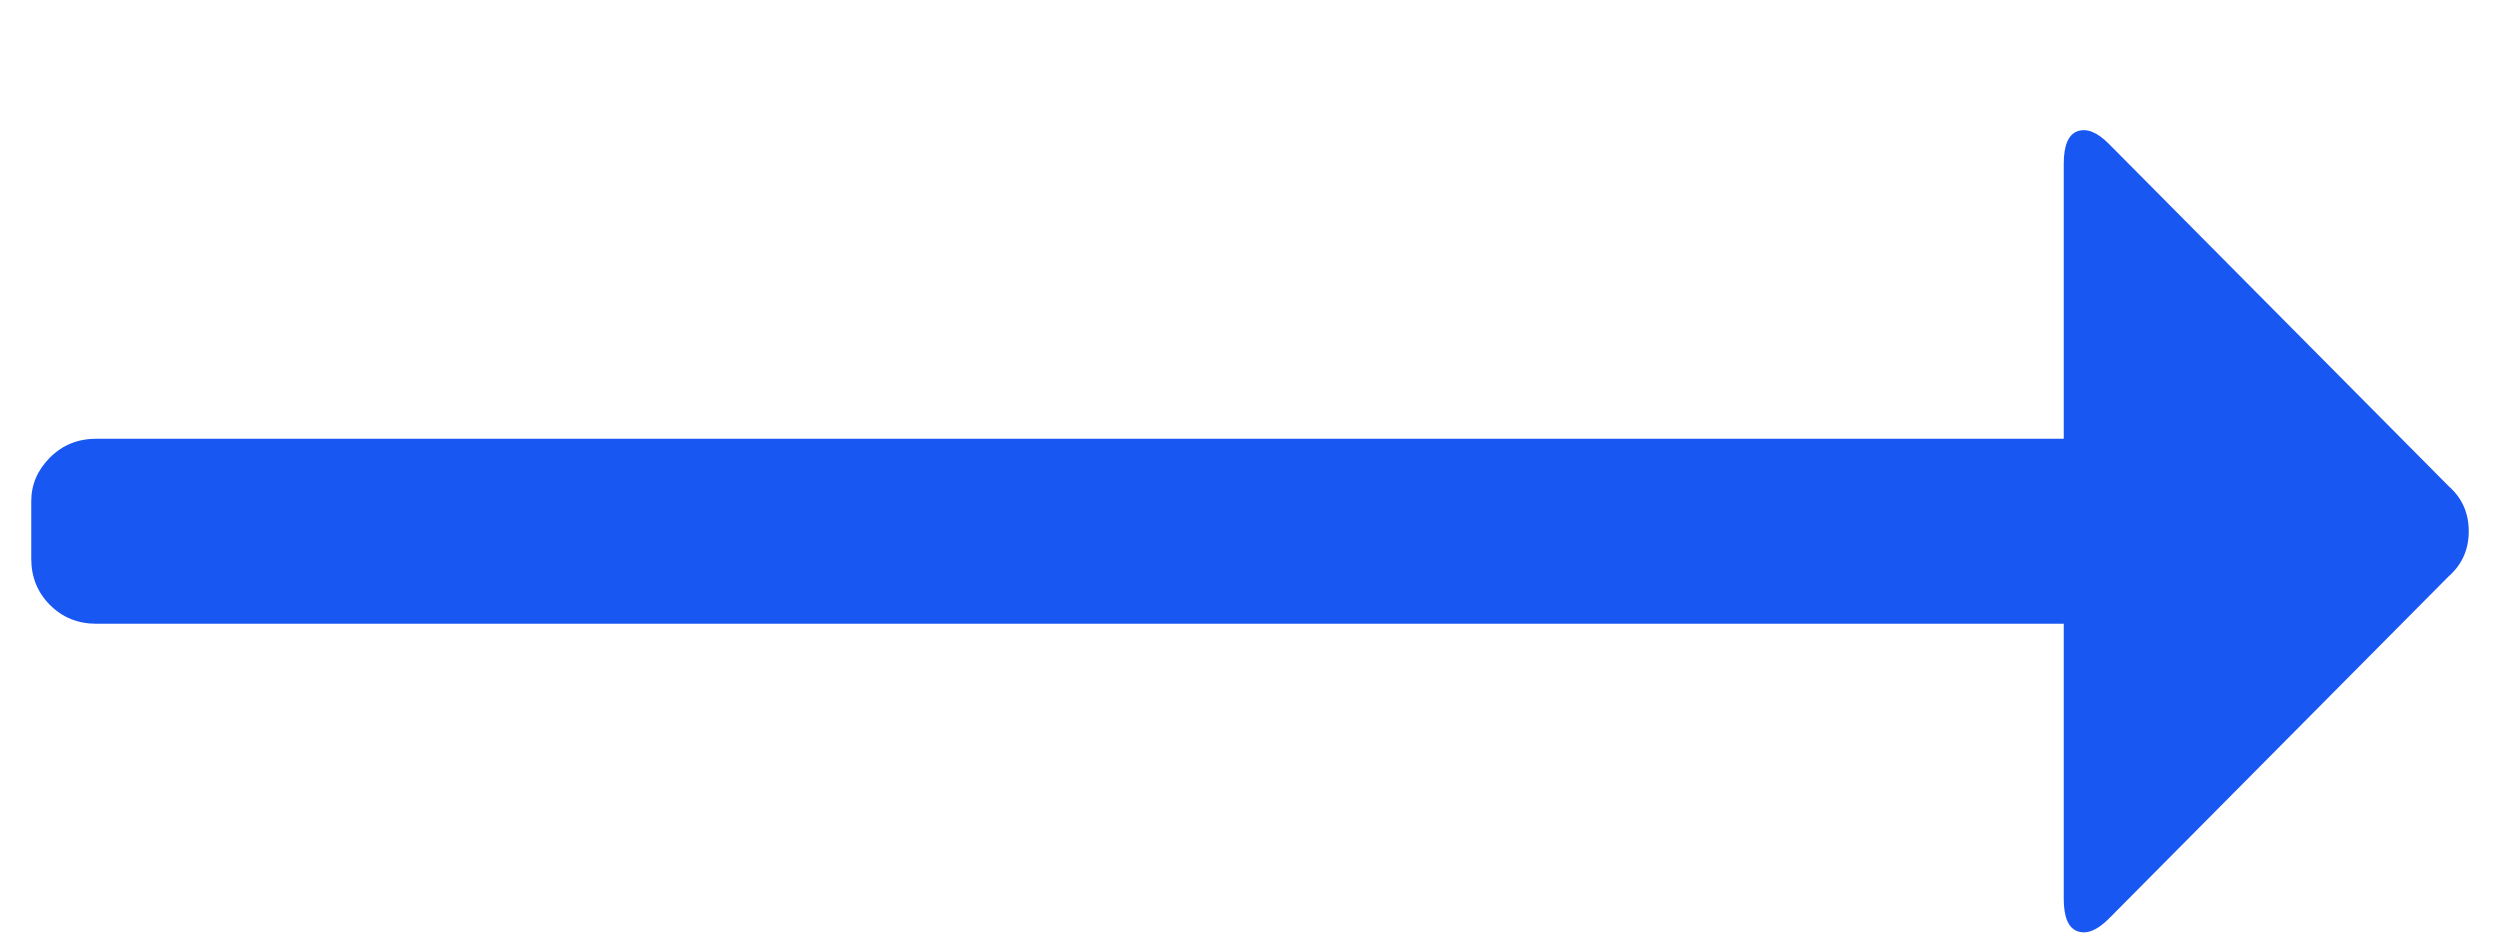 <?xml version="1.0" encoding="UTF-8"?>
<svg width="16px" height="6px" viewBox="0 0 16 6" version="1.1" xmlns="http://www.w3.org/2000/svg" xmlns:xlink="http://www.w3.org/1999/xlink">
    <!-- Generator: Sketch 40.3 (33839) - http://www.bohemiancoding.com/sketch -->
    <title>arrow</title>
    <desc>Created with Sketch.</desc>
    <defs></defs>
    <g id="Page-1" stroke="none" stroke-width="1" fill="none" fill-rule="evenodd">
        <g id="Desktop-HD-Copy" transform="translate(-436, -2299)" fill="#1957F3">
            <path d="M449.208,2302.992 L449.208,2304.752 C449.208,2304.869 449.237,2304.939 449.296,2304.96 C449.355,2304.981 449.421,2304.955 449.496,2304.88 L451.672,2302.688 C451.757,2302.613 451.8,2302.517 451.8,2302.4 C451.8,2302.283 451.757,2302.187 451.672,2302.112 L449.496,2299.92 C449.421,2299.845 449.355,2299.819 449.296,2299.84 C449.237,2299.861 449.208,2299.931 449.208,2300.048 L449.208,2301.808 L436.616,2301.808 C436.499,2301.808 436.4,2301.848 436.32,2301.928 C436.24,2302.008 436.2,2302.101 436.2,2302.208 L436.2,2302.576 C436.2,2302.693 436.24,2302.792 436.32,2302.872 C436.4,2302.952 436.499,2302.992 436.616,2302.992 L449.208,2302.992 Z" id="arrow"></path>
        </g>
    </g>
</svg>
